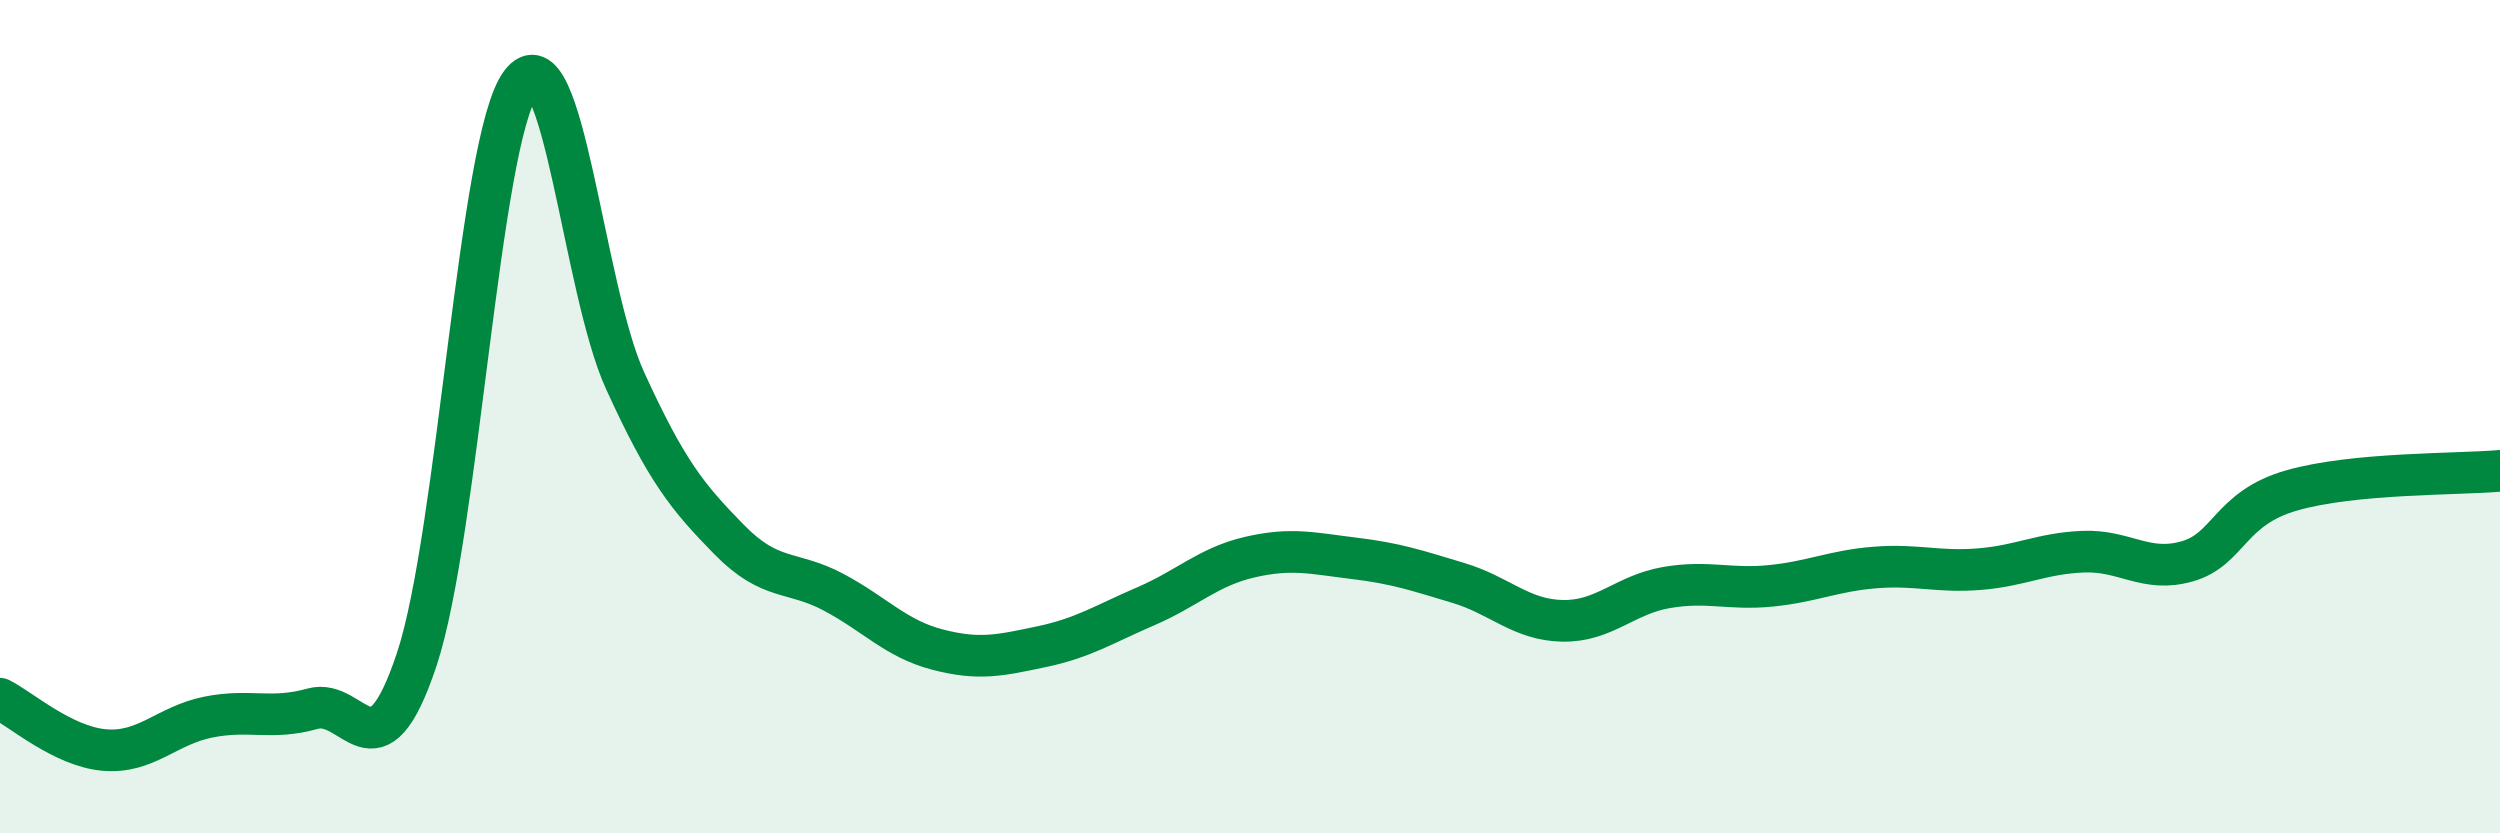 
    <svg width="60" height="20" viewBox="0 0 60 20" xmlns="http://www.w3.org/2000/svg">
      <path
        d="M 0,16.77 C 0.5,17.02 1.5,17.91 2.5,18 C 3.5,18.09 4,17.41 5,17.21 C 6,17.01 6.5,17.29 7.5,17.01 C 8.5,16.73 9,18.83 10,15.83 C 11,12.83 11.5,3.34 12.5,2 C 13.5,0.66 14,6.94 15,9.13 C 16,11.32 16.5,11.93 17.5,12.95 C 18.5,13.97 19,13.68 20,14.21 C 21,14.74 21.5,15.33 22.5,15.59 C 23.5,15.85 24,15.73 25,15.52 C 26,15.31 26.5,14.98 27.5,14.55 C 28.5,14.12 29,13.6 30,13.37 C 31,13.14 31.5,13.28 32.5,13.4 C 33.5,13.52 34,13.69 35,13.99 C 36,14.29 36.5,14.88 37.5,14.9 C 38.5,14.92 39,14.27 40,14.1 C 41,13.93 41.5,14.16 42.5,14.06 C 43.5,13.96 44,13.7 45,13.62 C 46,13.54 46.5,13.74 47.5,13.66 C 48.5,13.58 49,13.28 50,13.24 C 51,13.2 51.5,13.76 52.5,13.47 C 53.5,13.18 53.5,12.2 55,11.77 C 56.5,11.34 59,11.39 60,11.3L60 20L0 20Z"
        fill="#008740"
        opacity="0.1"
        stroke-linecap="round"
        stroke-linejoin="round"
      />
      <path
        d="M 0,16.77 C 0.5,17.02 1.5,17.91 2.5,18 C 3.5,18.09 4,17.41 5,17.21 C 6,17.01 6.5,17.29 7.5,17.01 C 8.5,16.73 9,18.83 10,15.83 C 11,12.83 11.5,3.34 12.5,2 C 13.5,0.66 14,6.94 15,9.13 C 16,11.32 16.5,11.93 17.5,12.95 C 18.5,13.97 19,13.68 20,14.21 C 21,14.74 21.5,15.33 22.5,15.59 C 23.5,15.85 24,15.73 25,15.52 C 26,15.31 26.5,14.98 27.5,14.55 C 28.5,14.12 29,13.6 30,13.37 C 31,13.14 31.5,13.28 32.5,13.4 C 33.5,13.52 34,13.69 35,13.99 C 36,14.29 36.5,14.88 37.5,14.9 C 38.5,14.92 39,14.27 40,14.1 C 41,13.93 41.5,14.16 42.5,14.06 C 43.5,13.96 44,13.7 45,13.62 C 46,13.54 46.5,13.74 47.5,13.66 C 48.5,13.58 49,13.28 50,13.24 C 51,13.2 51.5,13.76 52.5,13.47 C 53.5,13.18 53.5,12.2 55,11.77 C 56.5,11.34 59,11.39 60,11.3"
        stroke="#008740"
        stroke-width="1"
        fill="none"
        stroke-linecap="round"
        stroke-linejoin="round"
      />
    </svg>
  